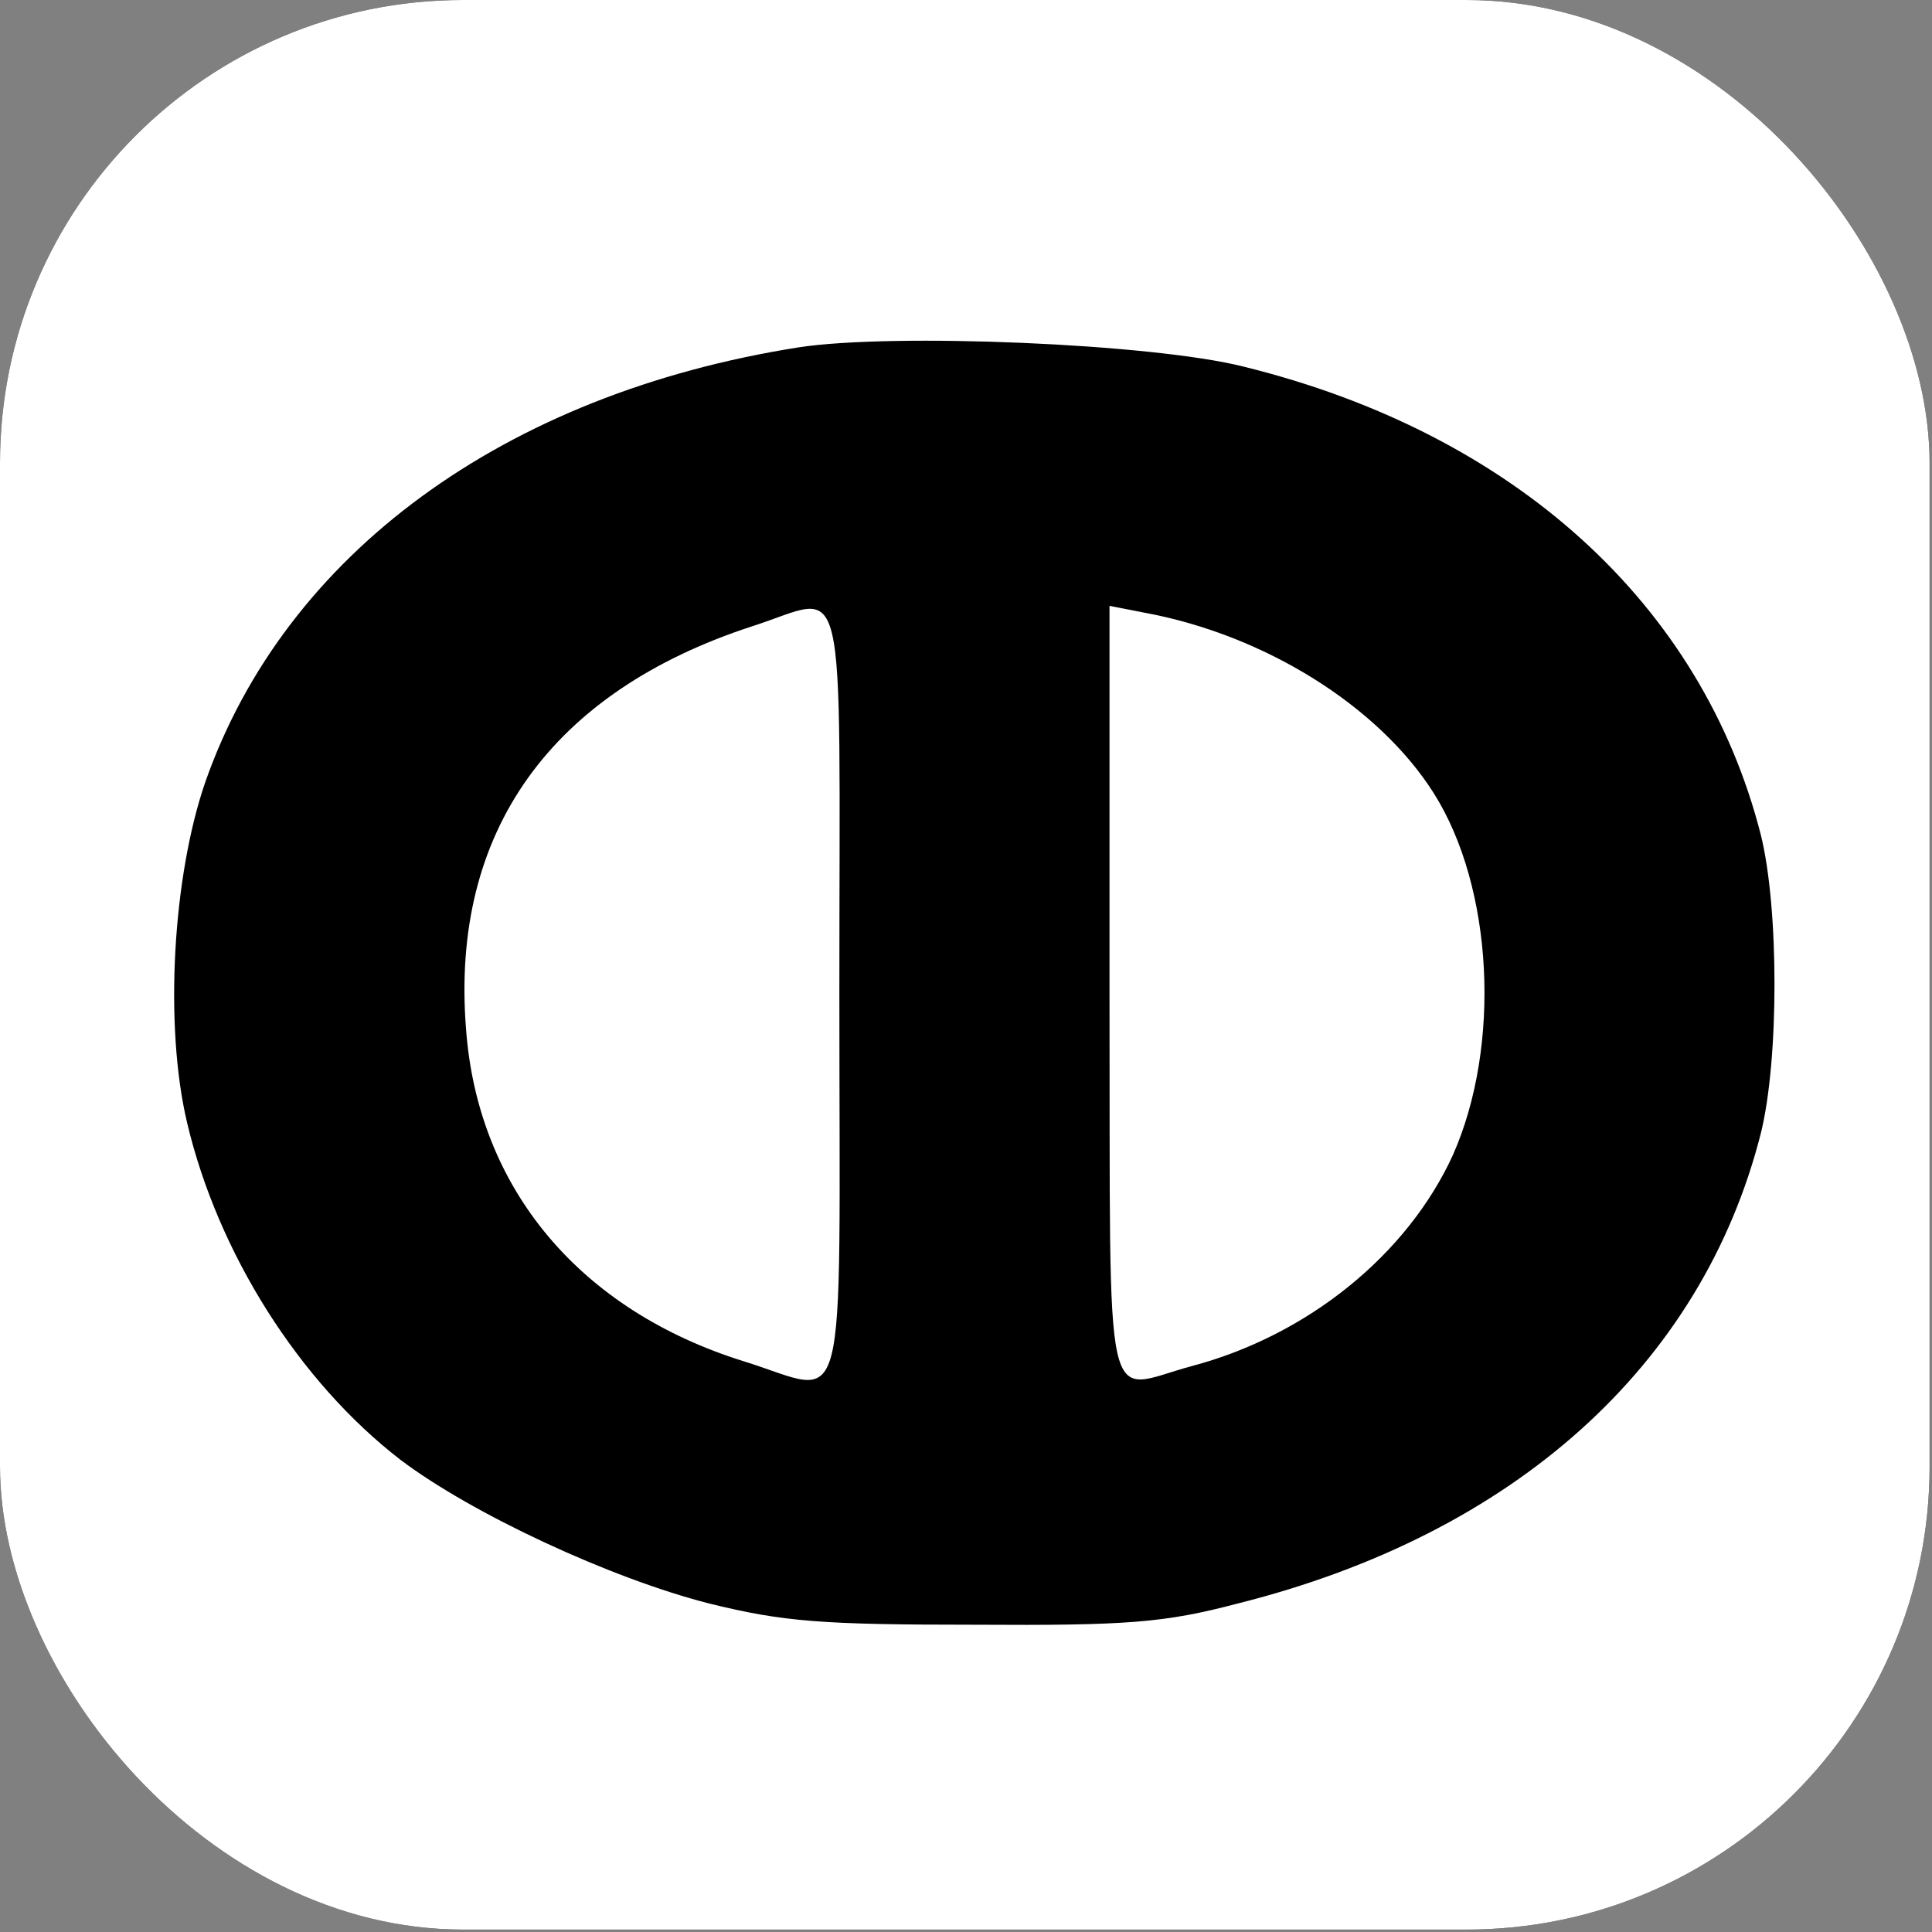 <?xml version="1.0" encoding="UTF-8"?> <svg xmlns="http://www.w3.org/2000/svg" width="267" height="267" viewBox="0 0 267 267" fill="none"><rect x="0" y="0" width="267" height="267" fill="#808080" stroke="none"/><g clip-path="url(#clip0_104_1224)"><rect width="266.667" height="266.667" rx="64" fill="black"></rect><path d="M0 133.334V266.667H133.333H266.667V133.334V0H133.333H0V133.334ZM171.867 50.667C209.2 59.867 235.2 83.467 243.333 115.334C245.867 125.467 245.867 146.534 243.333 156.667C235.2 188.667 209.333 212 171.067 221.6C160.933 224.267 155.867 224.667 134.667 224.534C113.6 224.534 108.267 224.134 98 221.6C84.4 218.134 65.2 209.2 55.333 201.734C41.333 190.934 30.133 173.2 25.867 155.2C22.667 141.734 23.867 121.067 28.4 108C39.467 76.534 69.733 54.4 110.4 48C123.467 46 159.2 47.467 171.867 50.667Z" fill="white"></path><path d="M104 86.534C76.133 95.6 62.267 114.934 64.4 142.134C66 164.267 80.133 181.067 102.8 188.134C117.467 192.667 116 198.267 116 137.334C116 76.8 117.333 82.267 104 86.534Z" fill="white"></path><path d="M153.333 137.2C153.467 197.6 152.267 192.133 164.667 188.8C180.8 184.533 194.533 173.333 200.8 159.6C207.467 144.533 206.4 122.667 198.133 109.6C190.533 97.6 174.8 87.733 158.133 84.667L153.333 83.733V137.2Z" fill="white"></path></g><defs><clipPath id="clip0_104_1224"><rect width="266.667" height="266.667" rx="64" fill="white"></rect></clipPath></defs></svg> 
